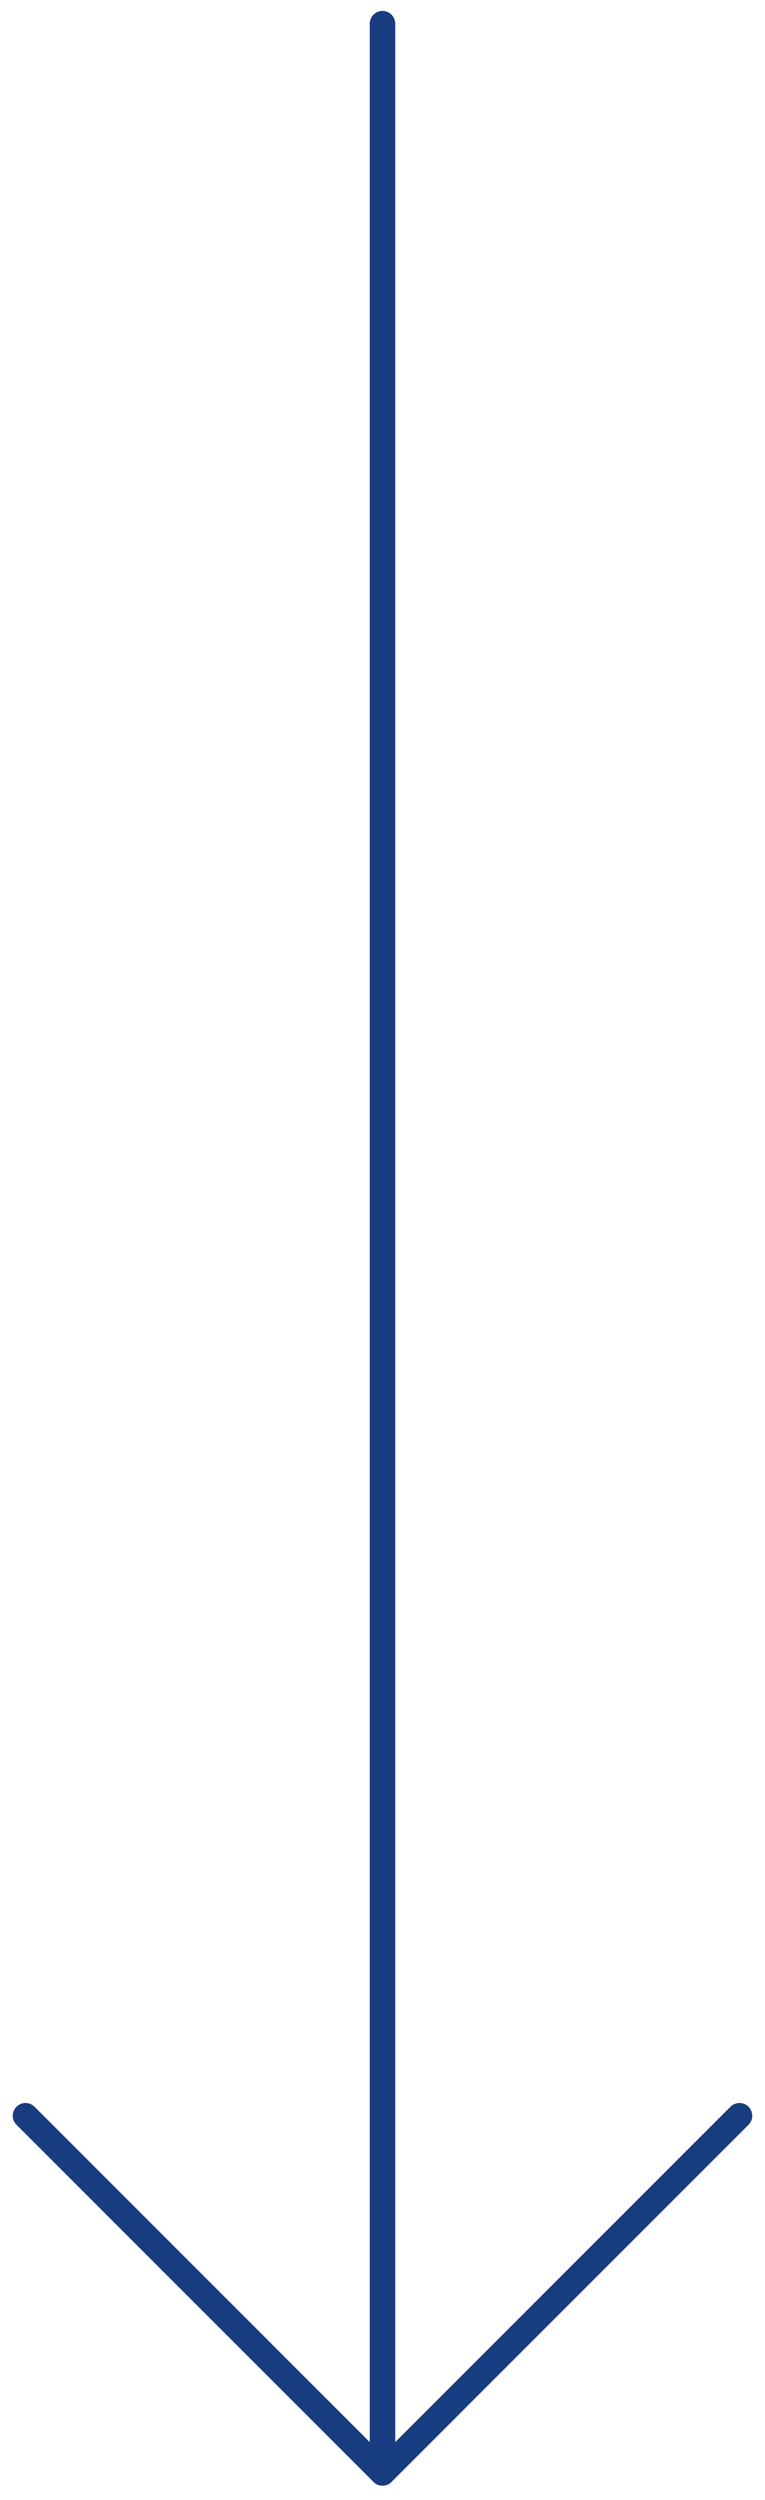 <svg width="30" height="98" viewBox="0 0 30 98" fill="none" xmlns="http://www.w3.org/2000/svg">
<path d="M15 0.929L15 96.942" stroke="#183C80" stroke-linecap="round" stroke-linejoin="round"/>
<path d="M29 82.941L15 96.941" stroke="#183C80" stroke-linecap="round" stroke-linejoin="round"/>
<path d="M1 82.941L15 96.941" stroke="#183C80" stroke-linecap="round" stroke-linejoin="round"/>
</svg>
